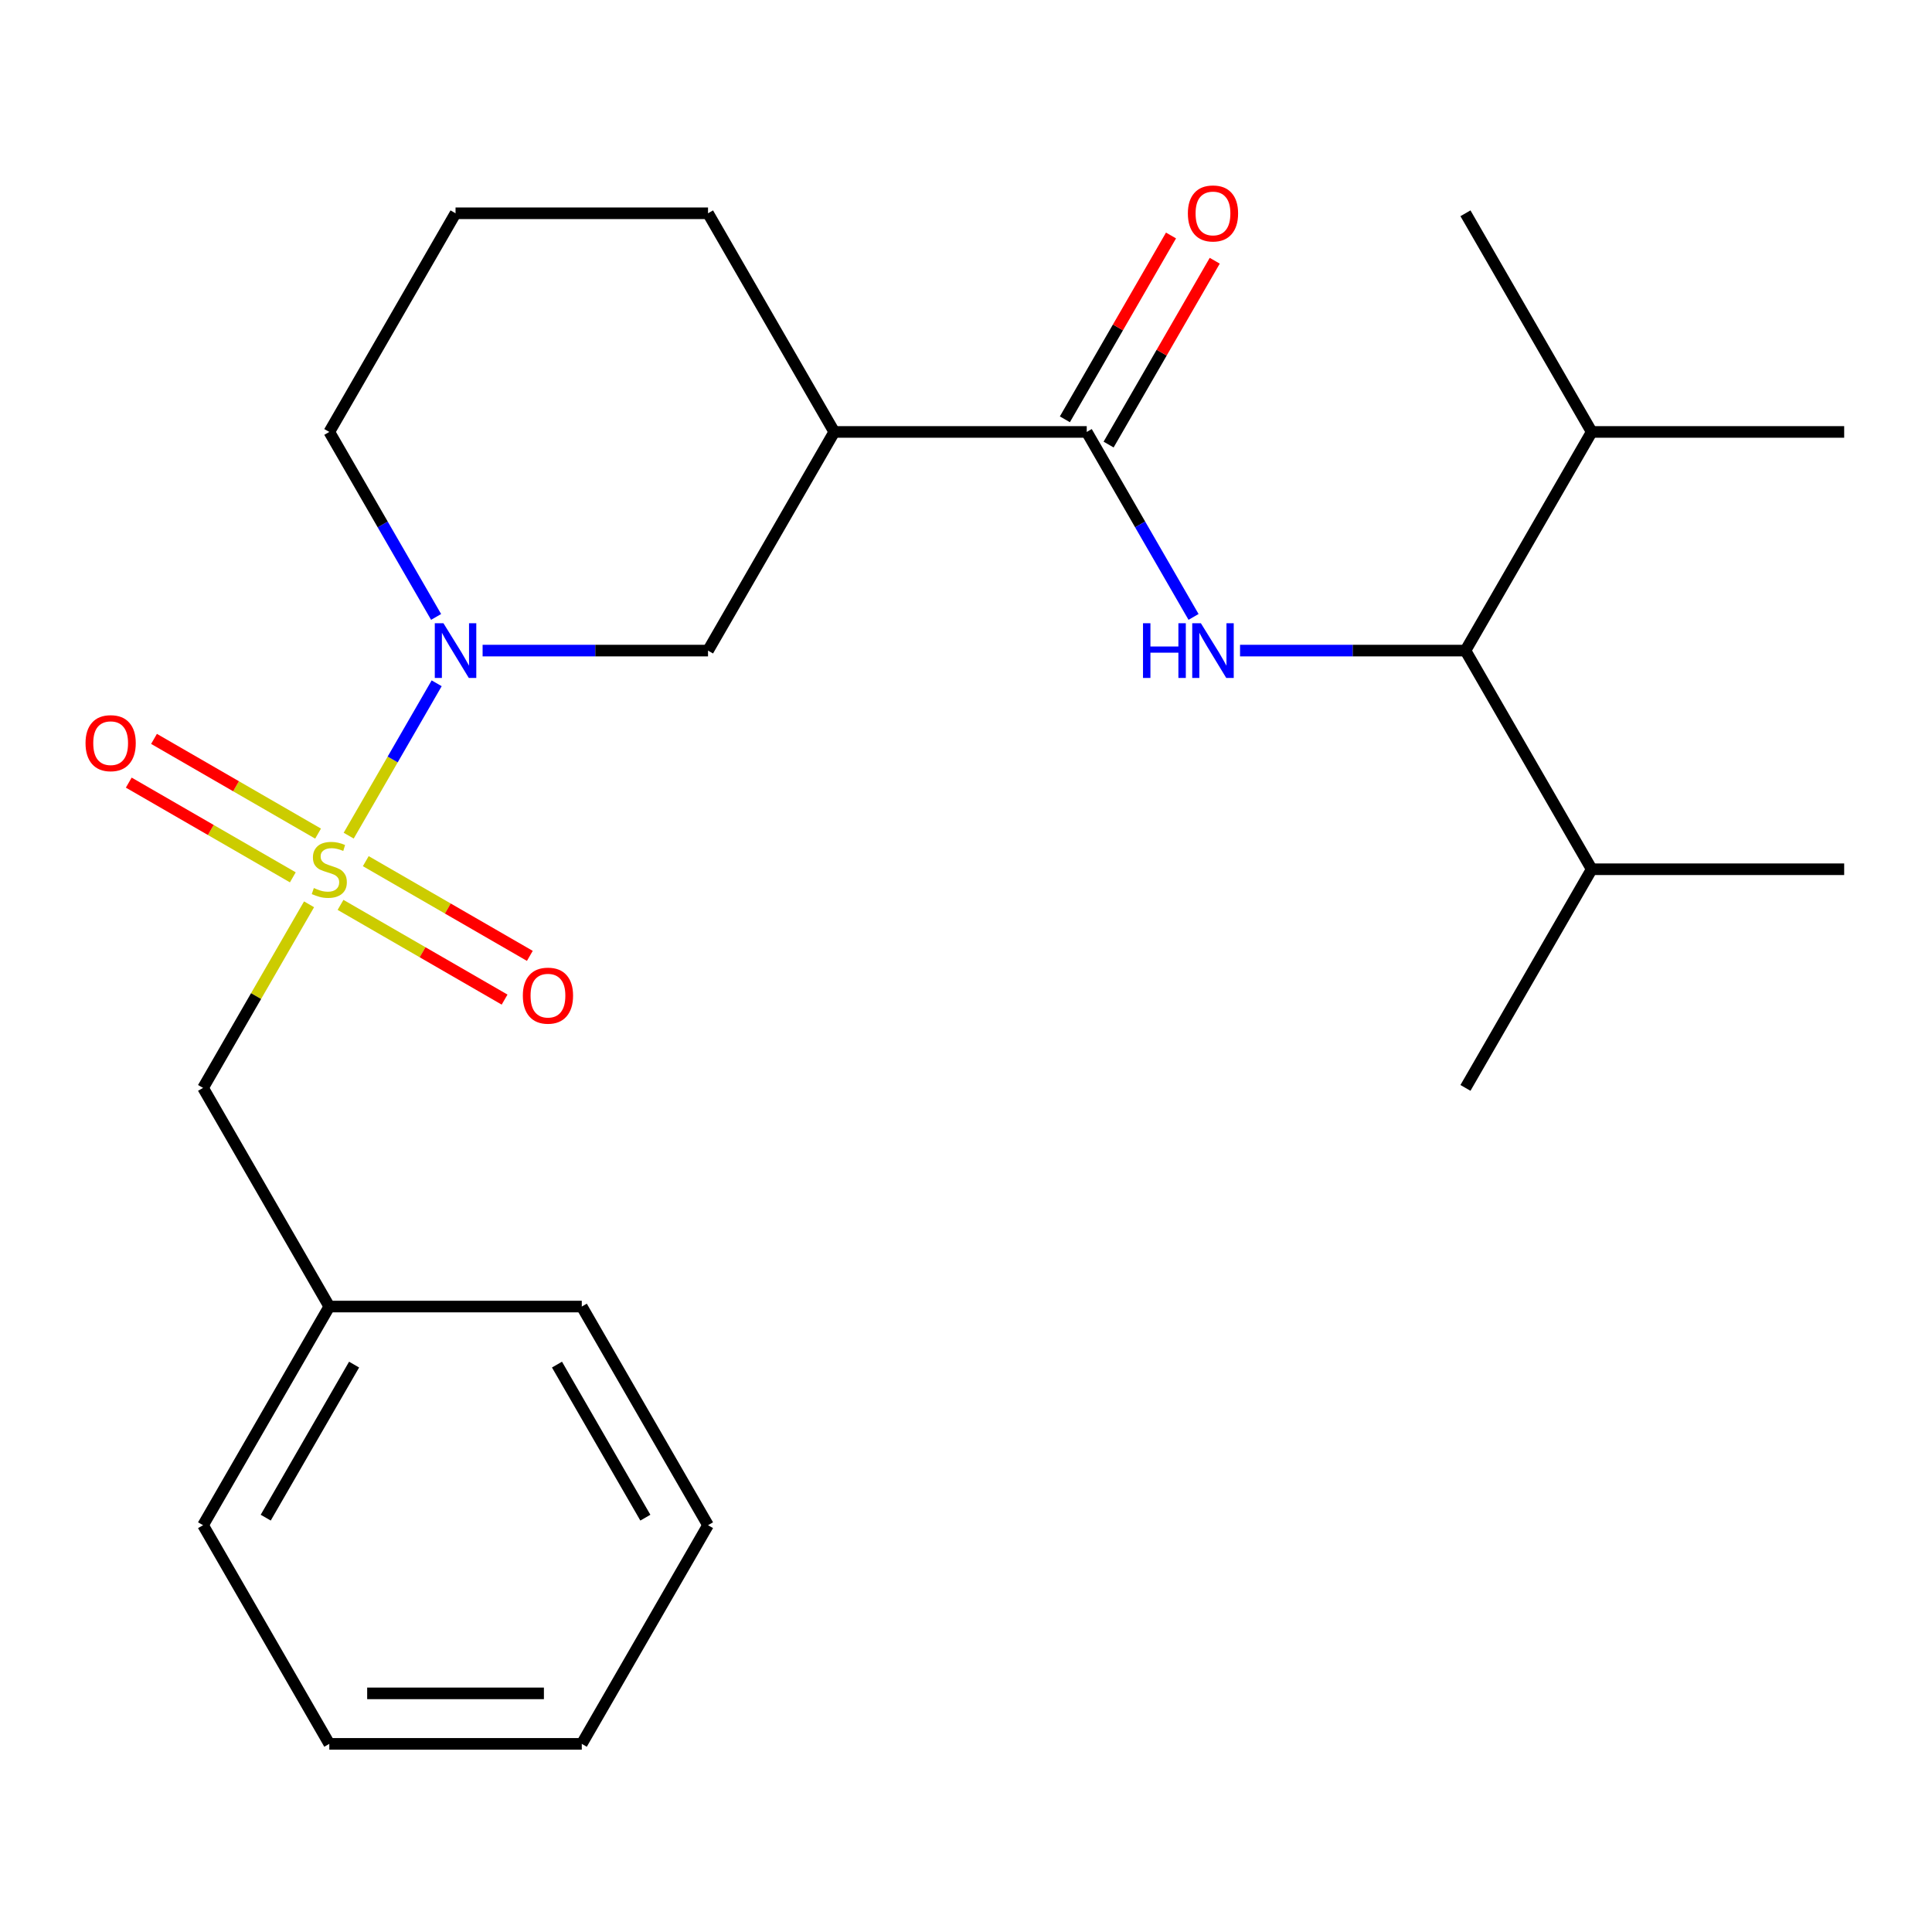 <?xml version='1.0' encoding='iso-8859-1'?>
<svg version='1.1' baseProfile='full'
              xmlns='http://www.w3.org/2000/svg'
                      xmlns:rdkit='http://www.rdkit.org/xml'
                      xmlns:xlink='http://www.w3.org/1999/xlink'
                  xml:space='preserve'
width='1000px' height='1000px' viewBox='0 0 1000 1000'>
<!-- END OF HEADER -->
<rect style='opacity:1.0;fill:#FFFFFF;stroke:none' width='1000' height='1000' x='0' y='0'> </rect>
<path class='bond-0' d='M 180.484,432.533 L 203.25,393.102' style='fill:none;fill-rule:evenodd;stroke:#CCCC00;stroke-width:6px;stroke-linecap:butt;stroke-linejoin:miter;stroke-opacity:1' />
<path class='bond-0' d='M 203.25,393.102 L 226.016,353.671' style='fill:none;fill-rule:evenodd;stroke:#0000FF;stroke-width:6px;stroke-linecap:butt;stroke-linejoin:miter;stroke-opacity:1' />
<path class='bond-6' d='M 159.969,468.068 L 132.536,515.582' style='fill:none;fill-rule:evenodd;stroke:#CCCC00;stroke-width:6px;stroke-linecap:butt;stroke-linejoin:miter;stroke-opacity:1' />
<path class='bond-6' d='M 132.536,515.582 L 105.104,563.096' style='fill:none;fill-rule:evenodd;stroke:#000000;stroke-width:6px;stroke-linecap:butt;stroke-linejoin:miter;stroke-opacity:1' />
<path class='bond-7' d='M 176.259,468.367 L 218.717,492.88' style='fill:none;fill-rule:evenodd;stroke:#CCCC00;stroke-width:6px;stroke-linecap:butt;stroke-linejoin:miter;stroke-opacity:1' />
<path class='bond-7' d='M 218.717,492.88 L 261.176,517.394' style='fill:none;fill-rule:evenodd;stroke:#FF0000;stroke-width:6px;stroke-linecap:butt;stroke-linejoin:miter;stroke-opacity:1' />
<path class='bond-7' d='M 189.327,445.732 L 231.786,470.245' style='fill:none;fill-rule:evenodd;stroke:#CCCC00;stroke-width:6px;stroke-linecap:butt;stroke-linejoin:miter;stroke-opacity:1' />
<path class='bond-7' d='M 231.786,470.245 L 274.244,494.759' style='fill:none;fill-rule:evenodd;stroke:#FF0000;stroke-width:6px;stroke-linecap:butt;stroke-linejoin:miter;stroke-opacity:1' />
<path class='bond-8' d='M 164.633,431.474 L 122.174,406.961' style='fill:none;fill-rule:evenodd;stroke:#CCCC00;stroke-width:6px;stroke-linecap:butt;stroke-linejoin:miter;stroke-opacity:1' />
<path class='bond-8' d='M 122.174,406.961 L 79.716,382.447' style='fill:none;fill-rule:evenodd;stroke:#FF0000;stroke-width:6px;stroke-linecap:butt;stroke-linejoin:miter;stroke-opacity:1' />
<path class='bond-8' d='M 151.565,454.109 L 109.106,429.596' style='fill:none;fill-rule:evenodd;stroke:#CCCC00;stroke-width:6px;stroke-linecap:butt;stroke-linejoin:miter;stroke-opacity:1' />
<path class='bond-8' d='M 109.106,429.596 L 66.647,405.082' style='fill:none;fill-rule:evenodd;stroke:#FF0000;stroke-width:6px;stroke-linecap:butt;stroke-linejoin:miter;stroke-opacity:1' />
<path class='bond-4' d='M 249.795,336.745 L 308.133,336.745' style='fill:none;fill-rule:evenodd;stroke:#0000FF;stroke-width:6px;stroke-linecap:butt;stroke-linejoin:miter;stroke-opacity:1' />
<path class='bond-4' d='M 308.133,336.745 L 366.471,336.745' style='fill:none;fill-rule:evenodd;stroke:#000000;stroke-width:6px;stroke-linecap:butt;stroke-linejoin:miter;stroke-opacity:1' />
<path class='bond-12' d='M 225.726,319.318 L 198.086,271.444' style='fill:none;fill-rule:evenodd;stroke:#0000FF;stroke-width:6px;stroke-linecap:butt;stroke-linejoin:miter;stroke-opacity:1' />
<path class='bond-12' d='M 198.086,271.444 L 170.446,223.57' style='fill:none;fill-rule:evenodd;stroke:#000000;stroke-width:6px;stroke-linecap:butt;stroke-linejoin:miter;stroke-opacity:1' />
<path class='bond-1' d='M 562.496,223.57 L 431.812,223.57' style='fill:none;fill-rule:evenodd;stroke:#000000;stroke-width:6px;stroke-linecap:butt;stroke-linejoin:miter;stroke-opacity:1' />
<path class='bond-2' d='M 562.496,223.57 L 590.136,271.444' style='fill:none;fill-rule:evenodd;stroke:#000000;stroke-width:6px;stroke-linecap:butt;stroke-linejoin:miter;stroke-opacity:1' />
<path class='bond-2' d='M 590.136,271.444 L 617.776,319.318' style='fill:none;fill-rule:evenodd;stroke:#0000FF;stroke-width:6px;stroke-linecap:butt;stroke-linejoin:miter;stroke-opacity:1' />
<path class='bond-9' d='M 573.813,230.105 L 601.28,182.531' style='fill:none;fill-rule:evenodd;stroke:#000000;stroke-width:6px;stroke-linecap:butt;stroke-linejoin:miter;stroke-opacity:1' />
<path class='bond-9' d='M 601.28,182.531 L 628.747,134.957' style='fill:none;fill-rule:evenodd;stroke:#FF0000;stroke-width:6px;stroke-linecap:butt;stroke-linejoin:miter;stroke-opacity:1' />
<path class='bond-9' d='M 551.178,217.036 L 578.645,169.462' style='fill:none;fill-rule:evenodd;stroke:#000000;stroke-width:6px;stroke-linecap:butt;stroke-linejoin:miter;stroke-opacity:1' />
<path class='bond-9' d='M 578.645,169.462 L 606.112,121.888' style='fill:none;fill-rule:evenodd;stroke:#FF0000;stroke-width:6px;stroke-linecap:butt;stroke-linejoin:miter;stroke-opacity:1' />
<path class='bond-5' d='M 641.844,336.745 L 700.182,336.745' style='fill:none;fill-rule:evenodd;stroke:#0000FF;stroke-width:6px;stroke-linecap:butt;stroke-linejoin:miter;stroke-opacity:1' />
<path class='bond-5' d='M 700.182,336.745 L 758.521,336.745' style='fill:none;fill-rule:evenodd;stroke:#000000;stroke-width:6px;stroke-linecap:butt;stroke-linejoin:miter;stroke-opacity:1' />
<path class='bond-3' d='M 431.812,223.57 L 366.471,336.745' style='fill:none;fill-rule:evenodd;stroke:#000000;stroke-width:6px;stroke-linecap:butt;stroke-linejoin:miter;stroke-opacity:1' />
<path class='bond-25' d='M 431.812,223.57 L 366.471,110.395' style='fill:none;fill-rule:evenodd;stroke:#000000;stroke-width:6px;stroke-linecap:butt;stroke-linejoin:miter;stroke-opacity:1' />
<path class='bond-10' d='M 758.521,336.745 L 823.862,449.92' style='fill:none;fill-rule:evenodd;stroke:#000000;stroke-width:6px;stroke-linecap:butt;stroke-linejoin:miter;stroke-opacity:1' />
<path class='bond-11' d='M 758.521,336.745 L 823.862,223.57' style='fill:none;fill-rule:evenodd;stroke:#000000;stroke-width:6px;stroke-linecap:butt;stroke-linejoin:miter;stroke-opacity:1' />
<path class='bond-13' d='M 105.104,563.096 L 170.446,676.271' style='fill:none;fill-rule:evenodd;stroke:#000000;stroke-width:6px;stroke-linecap:butt;stroke-linejoin:miter;stroke-opacity:1' />
<path class='bond-18' d='M 823.862,449.92 L 954.545,449.92' style='fill:none;fill-rule:evenodd;stroke:#000000;stroke-width:6px;stroke-linecap:butt;stroke-linejoin:miter;stroke-opacity:1' />
<path class='bond-19' d='M 823.862,449.92 L 758.521,563.096' style='fill:none;fill-rule:evenodd;stroke:#000000;stroke-width:6px;stroke-linecap:butt;stroke-linejoin:miter;stroke-opacity:1' />
<path class='bond-16' d='M 823.862,223.57 L 954.545,223.57' style='fill:none;fill-rule:evenodd;stroke:#000000;stroke-width:6px;stroke-linecap:butt;stroke-linejoin:miter;stroke-opacity:1' />
<path class='bond-17' d='M 823.862,223.57 L 758.521,110.395' style='fill:none;fill-rule:evenodd;stroke:#000000;stroke-width:6px;stroke-linecap:butt;stroke-linejoin:miter;stroke-opacity:1' />
<path class='bond-15' d='M 170.446,223.57 L 235.787,110.395' style='fill:none;fill-rule:evenodd;stroke:#000000;stroke-width:6px;stroke-linecap:butt;stroke-linejoin:miter;stroke-opacity:1' />
<path class='bond-20' d='M 170.446,676.271 L 105.104,789.446' style='fill:none;fill-rule:evenodd;stroke:#000000;stroke-width:6px;stroke-linecap:butt;stroke-linejoin:miter;stroke-opacity:1' />
<path class='bond-20' d='M 183.28,706.315 L 137.54,785.538' style='fill:none;fill-rule:evenodd;stroke:#000000;stroke-width:6px;stroke-linecap:butt;stroke-linejoin:miter;stroke-opacity:1' />
<path class='bond-21' d='M 170.446,676.271 L 301.129,676.271' style='fill:none;fill-rule:evenodd;stroke:#000000;stroke-width:6px;stroke-linecap:butt;stroke-linejoin:miter;stroke-opacity:1' />
<path class='bond-14' d='M 366.471,110.395 L 235.787,110.395' style='fill:none;fill-rule:evenodd;stroke:#000000;stroke-width:6px;stroke-linecap:butt;stroke-linejoin:miter;stroke-opacity:1' />
<path class='bond-23' d='M 105.104,789.446 L 170.446,902.621' style='fill:none;fill-rule:evenodd;stroke:#000000;stroke-width:6px;stroke-linecap:butt;stroke-linejoin:miter;stroke-opacity:1' />
<path class='bond-22' d='M 301.129,676.271 L 366.471,789.446' style='fill:none;fill-rule:evenodd;stroke:#000000;stroke-width:6px;stroke-linecap:butt;stroke-linejoin:miter;stroke-opacity:1' />
<path class='bond-22' d='M 288.295,706.315 L 334.034,785.538' style='fill:none;fill-rule:evenodd;stroke:#000000;stroke-width:6px;stroke-linecap:butt;stroke-linejoin:miter;stroke-opacity:1' />
<path class='bond-24' d='M 366.471,789.446 L 301.129,902.621' style='fill:none;fill-rule:evenodd;stroke:#000000;stroke-width:6px;stroke-linecap:butt;stroke-linejoin:miter;stroke-opacity:1' />
<path class='bond-26' d='M 170.446,902.621 L 301.129,902.621' style='fill:none;fill-rule:evenodd;stroke:#000000;stroke-width:6px;stroke-linecap:butt;stroke-linejoin:miter;stroke-opacity:1' />
<path class='bond-26' d='M 190.048,876.484 L 281.527,876.484' style='fill:none;fill-rule:evenodd;stroke:#000000;stroke-width:6px;stroke-linecap:butt;stroke-linejoin:miter;stroke-opacity:1' />
<path  class='atom-0' d='M 162.446 459.64
Q 162.766 459.76, 164.086 460.32
Q 165.406 460.88, 166.846 461.24
Q 168.326 461.56, 169.766 461.56
Q 172.446 461.56, 174.006 460.28
Q 175.566 458.96, 175.566 456.68
Q 175.566 455.12, 174.766 454.16
Q 174.006 453.2, 172.806 452.68
Q 171.606 452.16, 169.606 451.56
Q 167.086 450.8, 165.566 450.08
Q 164.086 449.36, 163.006 447.84
Q 161.966 446.32, 161.966 443.76
Q 161.966 440.2, 164.366 438
Q 166.806 435.8, 171.606 435.8
Q 174.886 435.8, 178.606 437.36
L 177.686 440.44
Q 174.286 439.04, 171.726 439.04
Q 168.966 439.04, 167.446 440.2
Q 165.926 441.32, 165.966 443.28
Q 165.966 444.8, 166.726 445.72
Q 167.526 446.64, 168.646 447.16
Q 169.806 447.68, 171.726 448.28
Q 174.286 449.08, 175.806 449.88
Q 177.326 450.68, 178.406 452.32
Q 179.526 453.92, 179.526 456.68
Q 179.526 460.6, 176.886 462.72
Q 174.286 464.8, 169.926 464.8
Q 167.406 464.8, 165.486 464.24
Q 163.606 463.72, 161.366 462.8
L 162.446 459.64
' fill='#CCCC00'/>
<path  class='atom-1' d='M 229.527 322.585
L 238.807 337.585
Q 239.727 339.065, 241.207 341.745
Q 242.687 344.425, 242.767 344.585
L 242.767 322.585
L 246.527 322.585
L 246.527 350.905
L 242.647 350.905
L 232.687 334.505
Q 231.527 332.585, 230.287 330.385
Q 229.087 328.185, 228.727 327.505
L 228.727 350.905
L 225.047 350.905
L 225.047 322.585
L 229.527 322.585
' fill='#0000FF'/>
<path  class='atom-3' d='M 591.617 322.585
L 595.457 322.585
L 595.457 334.625
L 609.937 334.625
L 609.937 322.585
L 613.777 322.585
L 613.777 350.905
L 609.937 350.905
L 609.937 337.825
L 595.457 337.825
L 595.457 350.905
L 591.617 350.905
L 591.617 322.585
' fill='#0000FF'/>
<path  class='atom-3' d='M 621.577 322.585
L 630.857 337.585
Q 631.777 339.065, 633.257 341.745
Q 634.737 344.425, 634.817 344.585
L 634.817 322.585
L 638.577 322.585
L 638.577 350.905
L 634.697 350.905
L 624.737 334.505
Q 623.577 332.585, 622.337 330.385
Q 621.137 328.185, 620.777 327.505
L 620.777 350.905
L 617.097 350.905
L 617.097 322.585
L 621.577 322.585
' fill='#0000FF'/>
<path  class='atom-8' d='M 270.621 515.342
Q 270.621 508.542, 273.981 504.742
Q 277.341 500.942, 283.621 500.942
Q 289.901 500.942, 293.261 504.742
Q 296.621 508.542, 296.621 515.342
Q 296.621 522.222, 293.221 526.142
Q 289.821 530.022, 283.621 530.022
Q 277.381 530.022, 273.981 526.142
Q 270.621 522.262, 270.621 515.342
M 283.621 526.822
Q 287.941 526.822, 290.261 523.942
Q 292.621 521.022, 292.621 515.342
Q 292.621 509.782, 290.261 506.982
Q 287.941 504.142, 283.621 504.142
Q 279.301 504.142, 276.941 506.942
Q 274.621 509.742, 274.621 515.342
Q 274.621 521.062, 276.941 523.942
Q 279.301 526.822, 283.621 526.822
' fill='#FF0000'/>
<path  class='atom-9' d='M 44.271 384.659
Q 44.271 377.859, 47.631 374.059
Q 50.991 370.259, 57.271 370.259
Q 63.551 370.259, 66.911 374.059
Q 70.271 377.859, 70.271 384.659
Q 70.271 391.539, 66.871 395.459
Q 63.471 399.339, 57.271 399.339
Q 51.031 399.339, 47.631 395.459
Q 44.271 391.579, 44.271 384.659
M 57.271 396.139
Q 61.591 396.139, 63.911 393.259
Q 66.271 390.339, 66.271 384.659
Q 66.271 379.099, 63.911 376.299
Q 61.591 373.459, 57.271 373.459
Q 52.951 373.459, 50.591 376.259
Q 48.271 379.059, 48.271 384.659
Q 48.271 390.379, 50.591 393.259
Q 52.951 396.139, 57.271 396.139
' fill='#FF0000'/>
<path  class='atom-10' d='M 614.837 110.475
Q 614.837 103.675, 618.197 99.875
Q 621.557 96.075, 627.837 96.075
Q 634.117 96.075, 637.477 99.875
Q 640.837 103.675, 640.837 110.475
Q 640.837 117.355, 637.437 121.275
Q 634.037 125.155, 627.837 125.155
Q 621.597 125.155, 618.197 121.275
Q 614.837 117.395, 614.837 110.475
M 627.837 121.955
Q 632.157 121.955, 634.477 119.075
Q 636.837 116.155, 636.837 110.475
Q 636.837 104.915, 634.477 102.115
Q 632.157 99.275, 627.837 99.275
Q 623.517 99.275, 621.157 102.075
Q 618.837 104.875, 618.837 110.475
Q 618.837 116.195, 621.157 119.075
Q 623.517 121.955, 627.837 121.955
' fill='#FF0000'/>
</svg>
